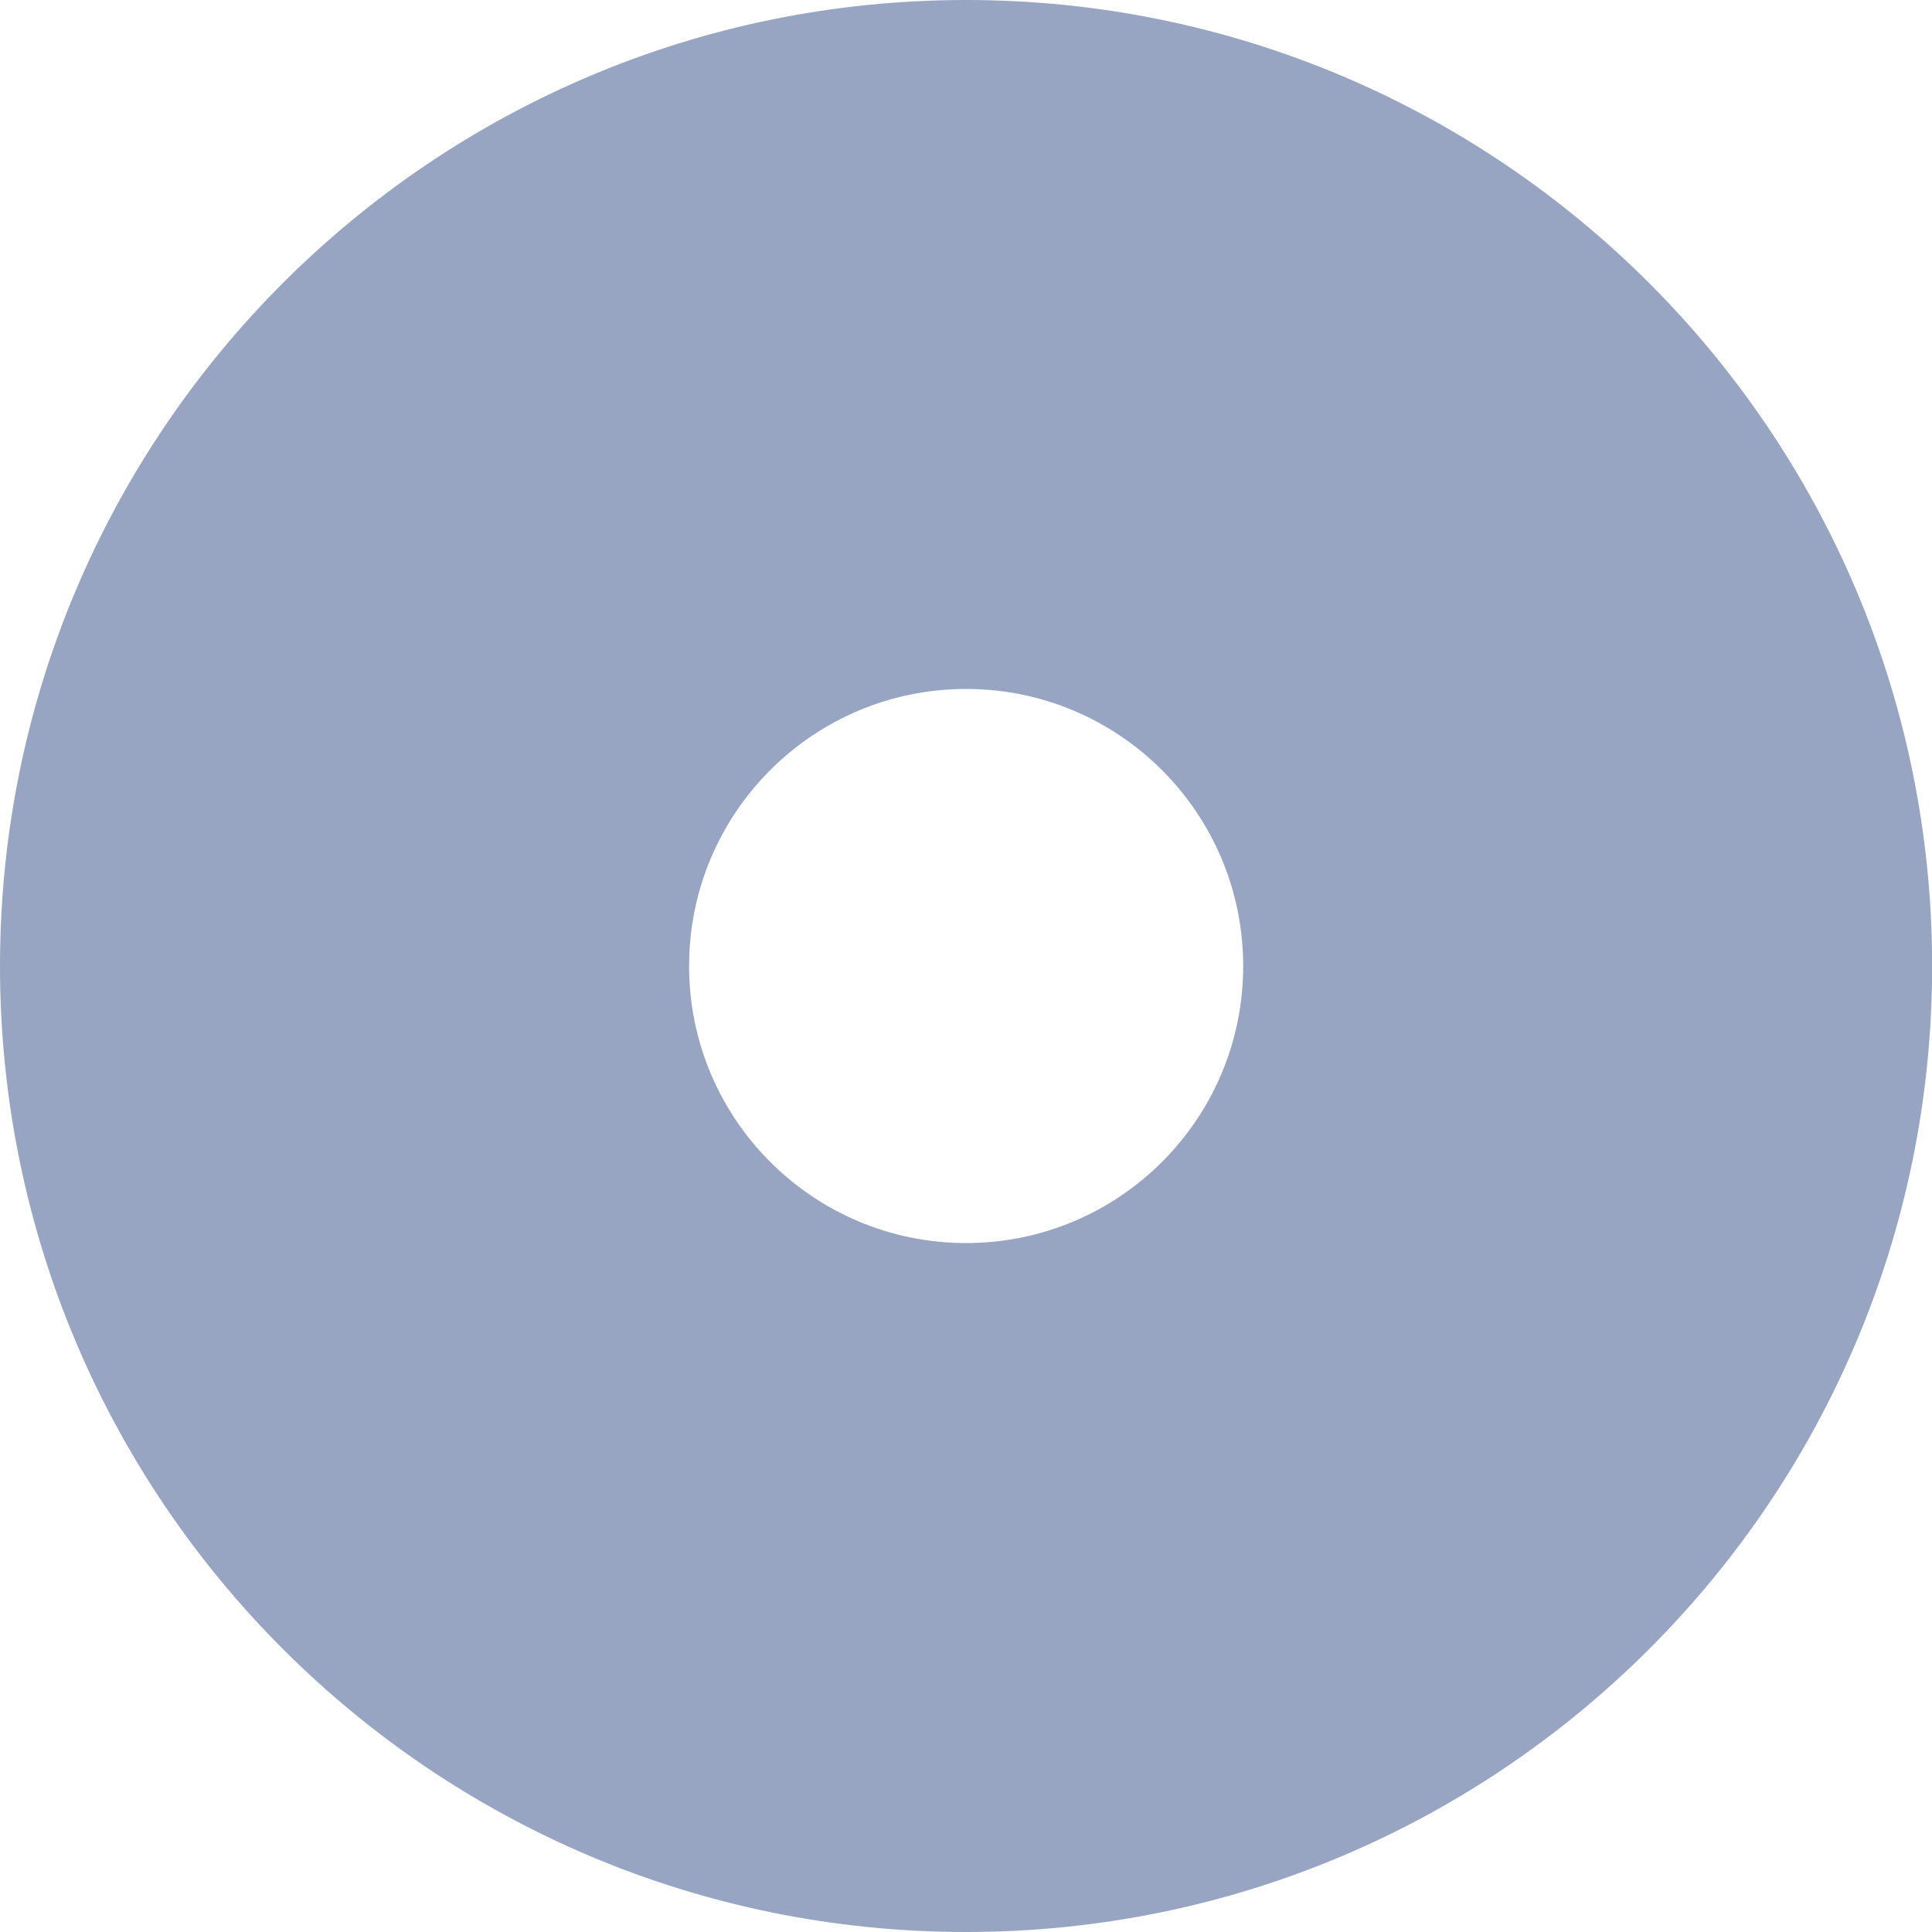 <?xml version="1.0" encoding="UTF-8"?>
<svg id="Layer_2" data-name="Layer 2" xmlns="http://www.w3.org/2000/svg" viewBox="0 0 143.69 143.69">
  <defs>
    <style>
      .cls-1 {
        fill: #97a5c3;
      }
    </style>
  </defs>
  <g id="Layer_1-2" data-name="Layer 1">
    <path id="Path_167" data-name="Path 167" class="cls-1" d="M0,71.85c0,39.68,32.17,71.84,71.85,71.84s71.85-32.17,71.85-71.84S111.52,0,71.85,0C32.17,0,0,32.17,0,71.85M71.85,51.24c11.38,0,20.61,9.23,20.61,20.61s-9.23,20.6-20.61,20.6-20.6-9.23-20.6-20.6c0-11.38,9.22-20.6,20.59-20.61,0,0,0,0,.01,0"/>
  </g>
</svg>